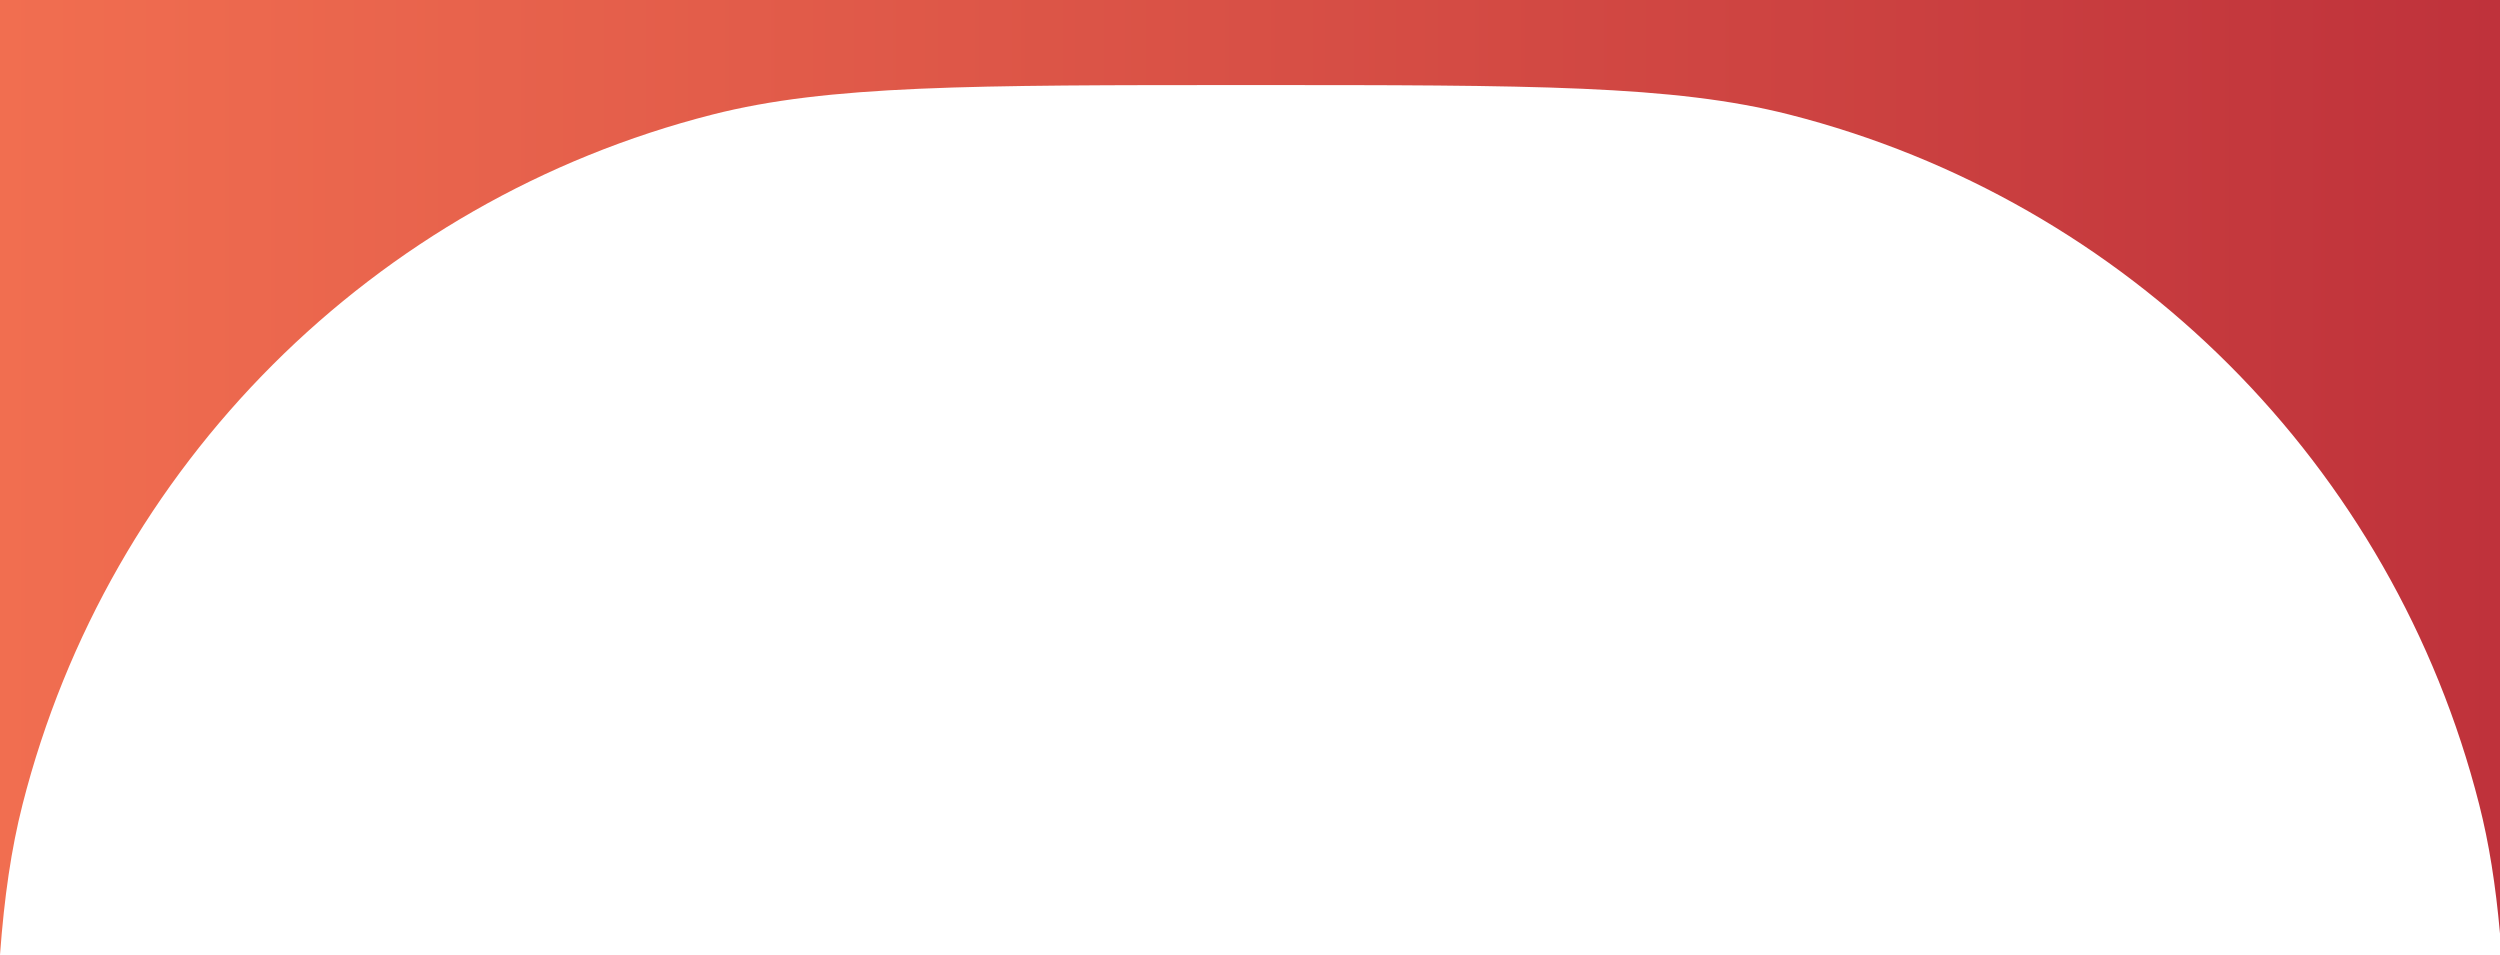 <svg width="1440" height="550" viewBox="0 0 1440 550" fill="none" xmlns="http://www.w3.org/2000/svg">
<path fill-rule="evenodd" clip-rule="evenodd" d="M1440 0H0V550.005C2.478 516.531 6.49 488.895 12.988 463.362C62.671 268.123 215.123 115.671 410.362 65.987C477.117 49 558.245 49 720.5 49C882.755 49 963.883 49 1030.64 65.987C1225.88 115.671 1378.33 268.123 1428.01 463.362C1433.7 485.712 1437.48 509.674 1440 537.751V0Z" fill="url(#paint0_linear_657_9014)"/>
<defs>
<linearGradient id="paint0_linear_657_9014" x1="-5.13987e-07" y1="283" x2="1440" y2="283" gradientUnits="userSpaceOnUse">
<stop stop-color="#F16E50"/>
<stop offset="1" stop-color="#BF323B"/>
</linearGradient>
</defs>
</svg>
